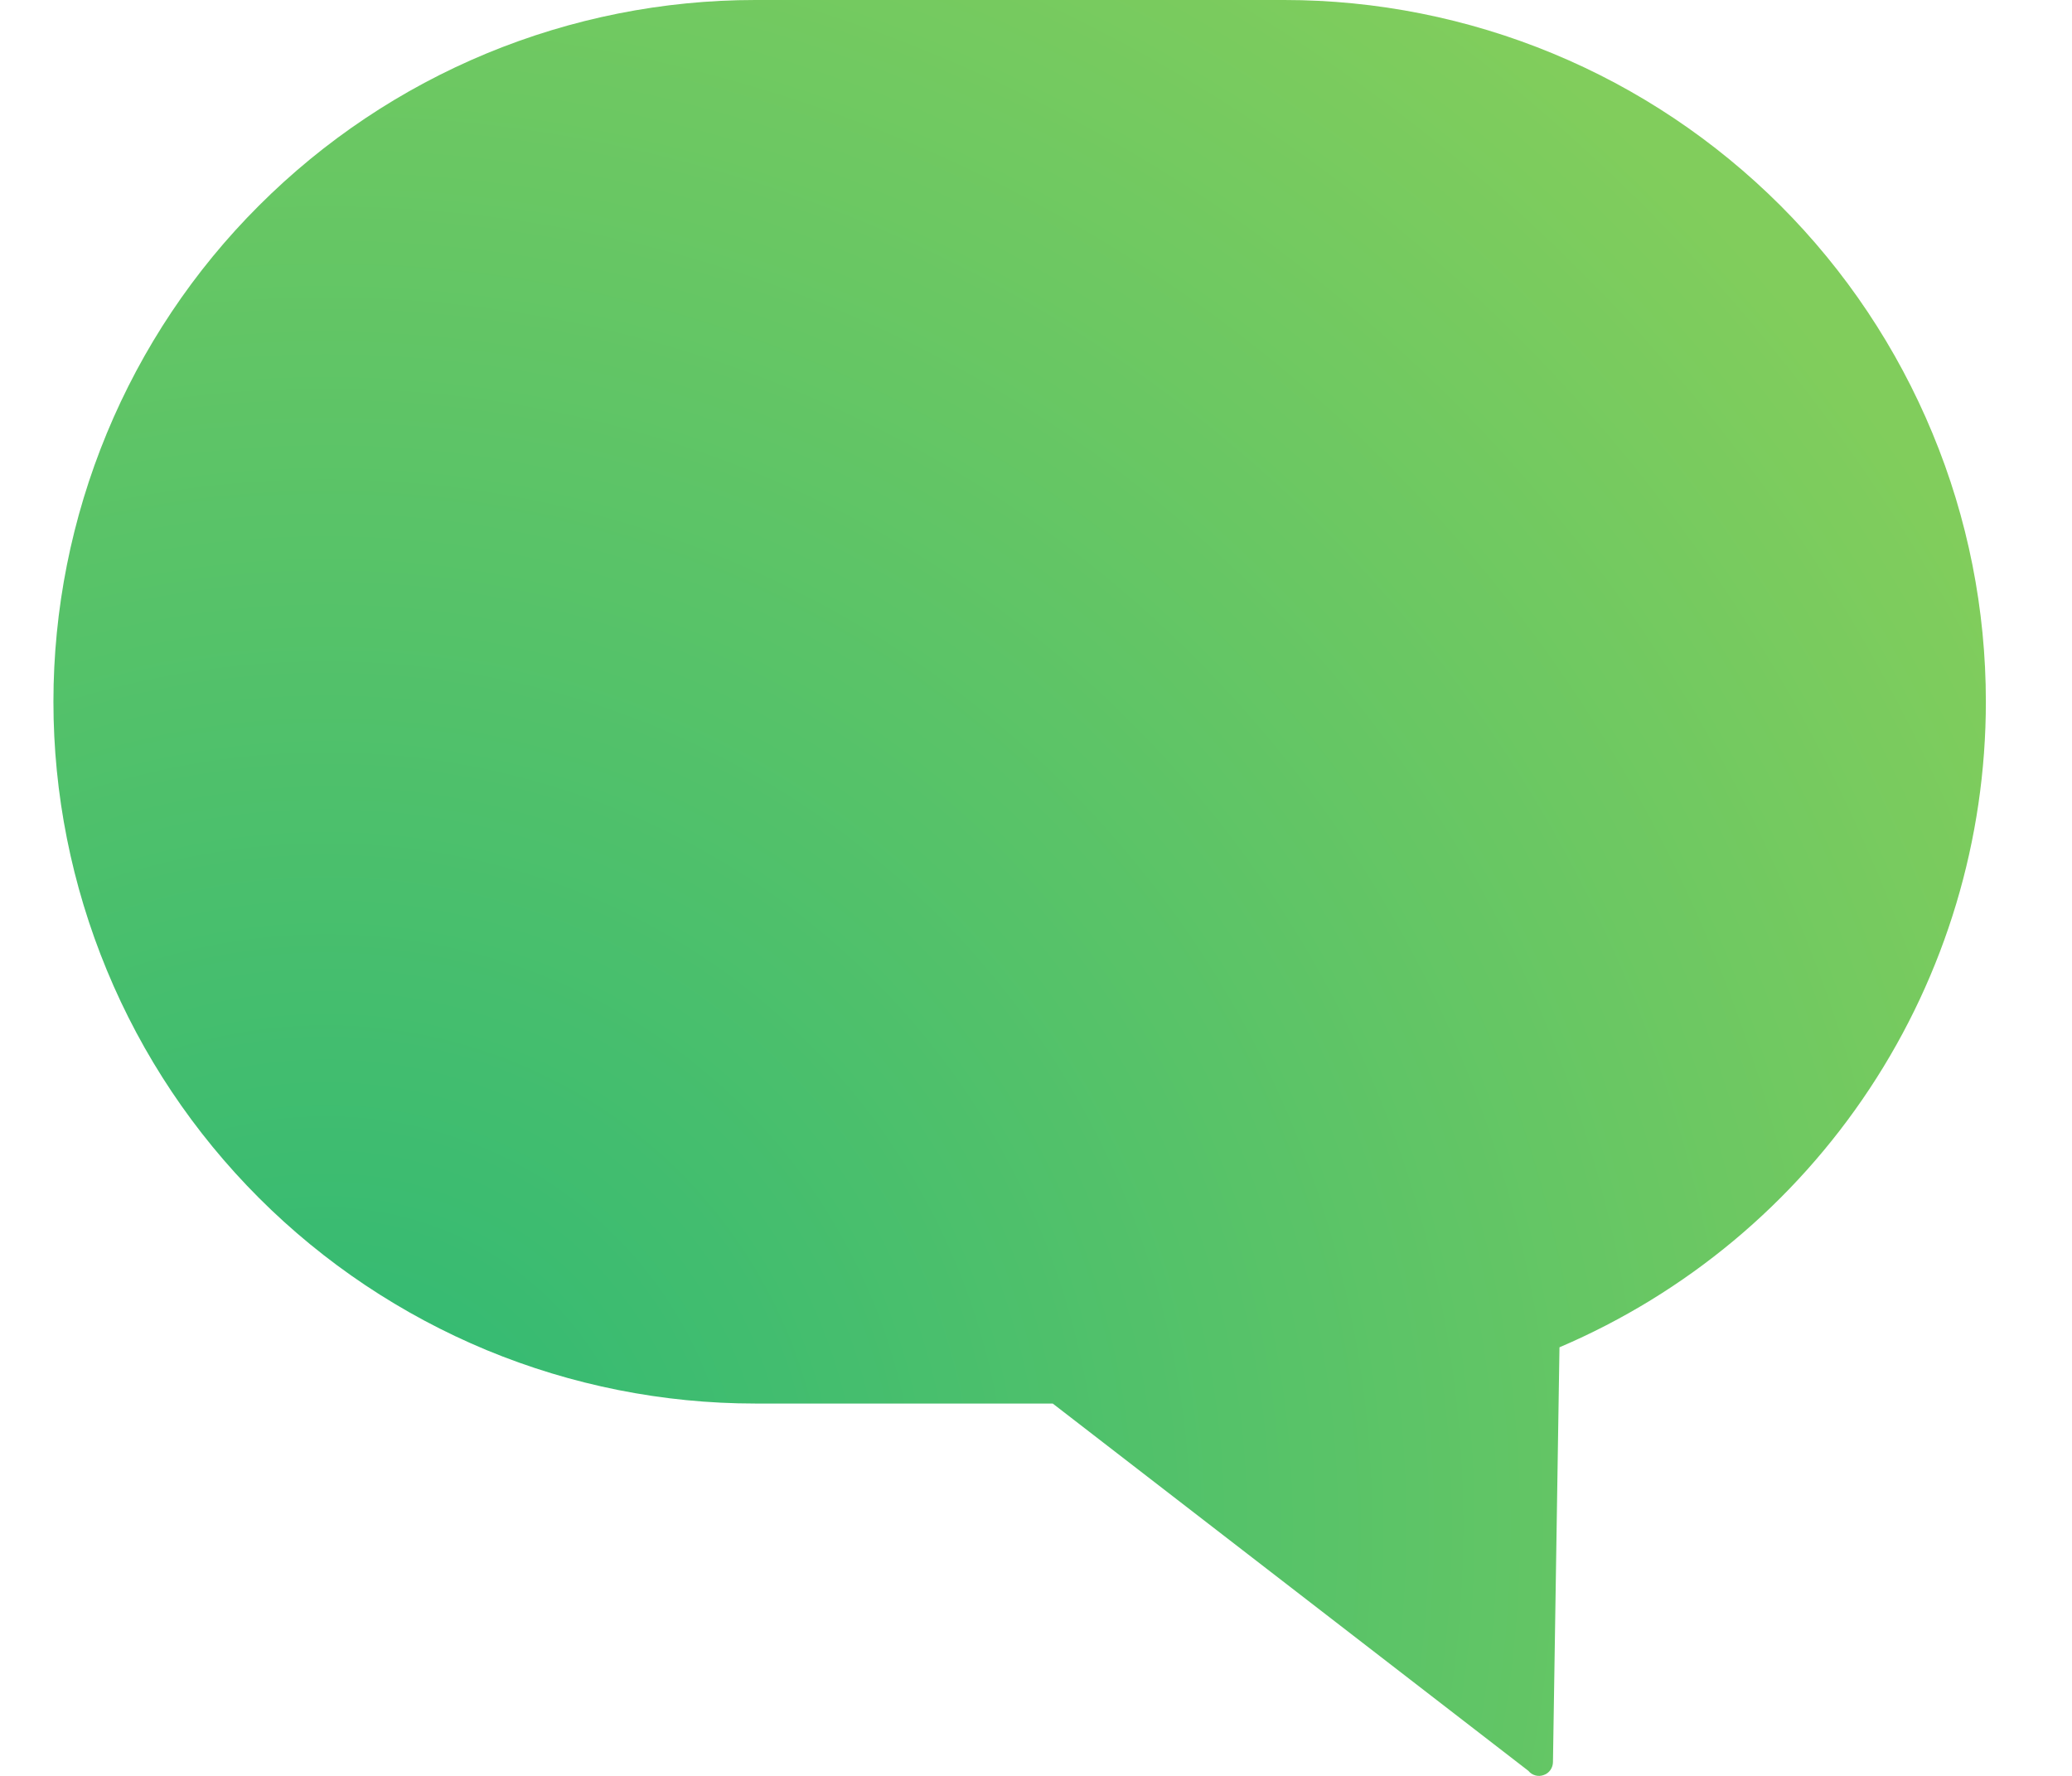 <svg width="14" height="12" viewBox="0 0 14 12" fill="none" xmlns="http://www.w3.org/2000/svg">
<path d="M8.677 0H5.103C4.48 -3.92198e-07 3.863 0.123 3.288 0.361C2.713 0.599 2.19 0.949 1.75 1.389C1.309 1.829 0.96 2.352 0.722 2.927C0.484 3.502 0.361 4.119 0.361 4.742C0.361 5.364 0.484 5.981 0.722 6.556C0.96 7.132 1.309 7.654 1.75 8.095C2.19 8.535 2.713 8.884 3.288 9.123C3.863 9.361 4.48 9.484 5.103 9.484H7.113L10.327 11.966C10.339 11.981 10.356 11.992 10.375 11.997C10.393 12.002 10.413 12.001 10.431 11.994C10.449 11.988 10.465 11.976 10.476 11.96C10.487 11.944 10.493 11.925 10.493 11.906L10.537 9.104C11.392 8.739 12.121 8.131 12.633 7.356C13.146 6.58 13.418 5.671 13.418 4.742C13.418 4.119 13.296 3.502 13.057 2.927C12.819 2.352 12.47 1.829 12.03 1.389C11.589 0.949 11.067 0.599 10.491 0.361C9.916 0.123 9.299 -3.92198e-07 8.677 0Z" fill="url(#paint0_radial_247_53767)"/>
<defs>
<radialGradient id="paint0_radial_247_53767" cx="0" cy="0" r="1" gradientUnits="userSpaceOnUse" gradientTransform="translate(2.197 10.312) rotate(-39.317) scale(12.922 12.753)">
<stop stop-color="#2DB875"/>
<stop offset="1" stop-color="#81CD5C"/>
</radialGradient>
</defs>
</svg>
